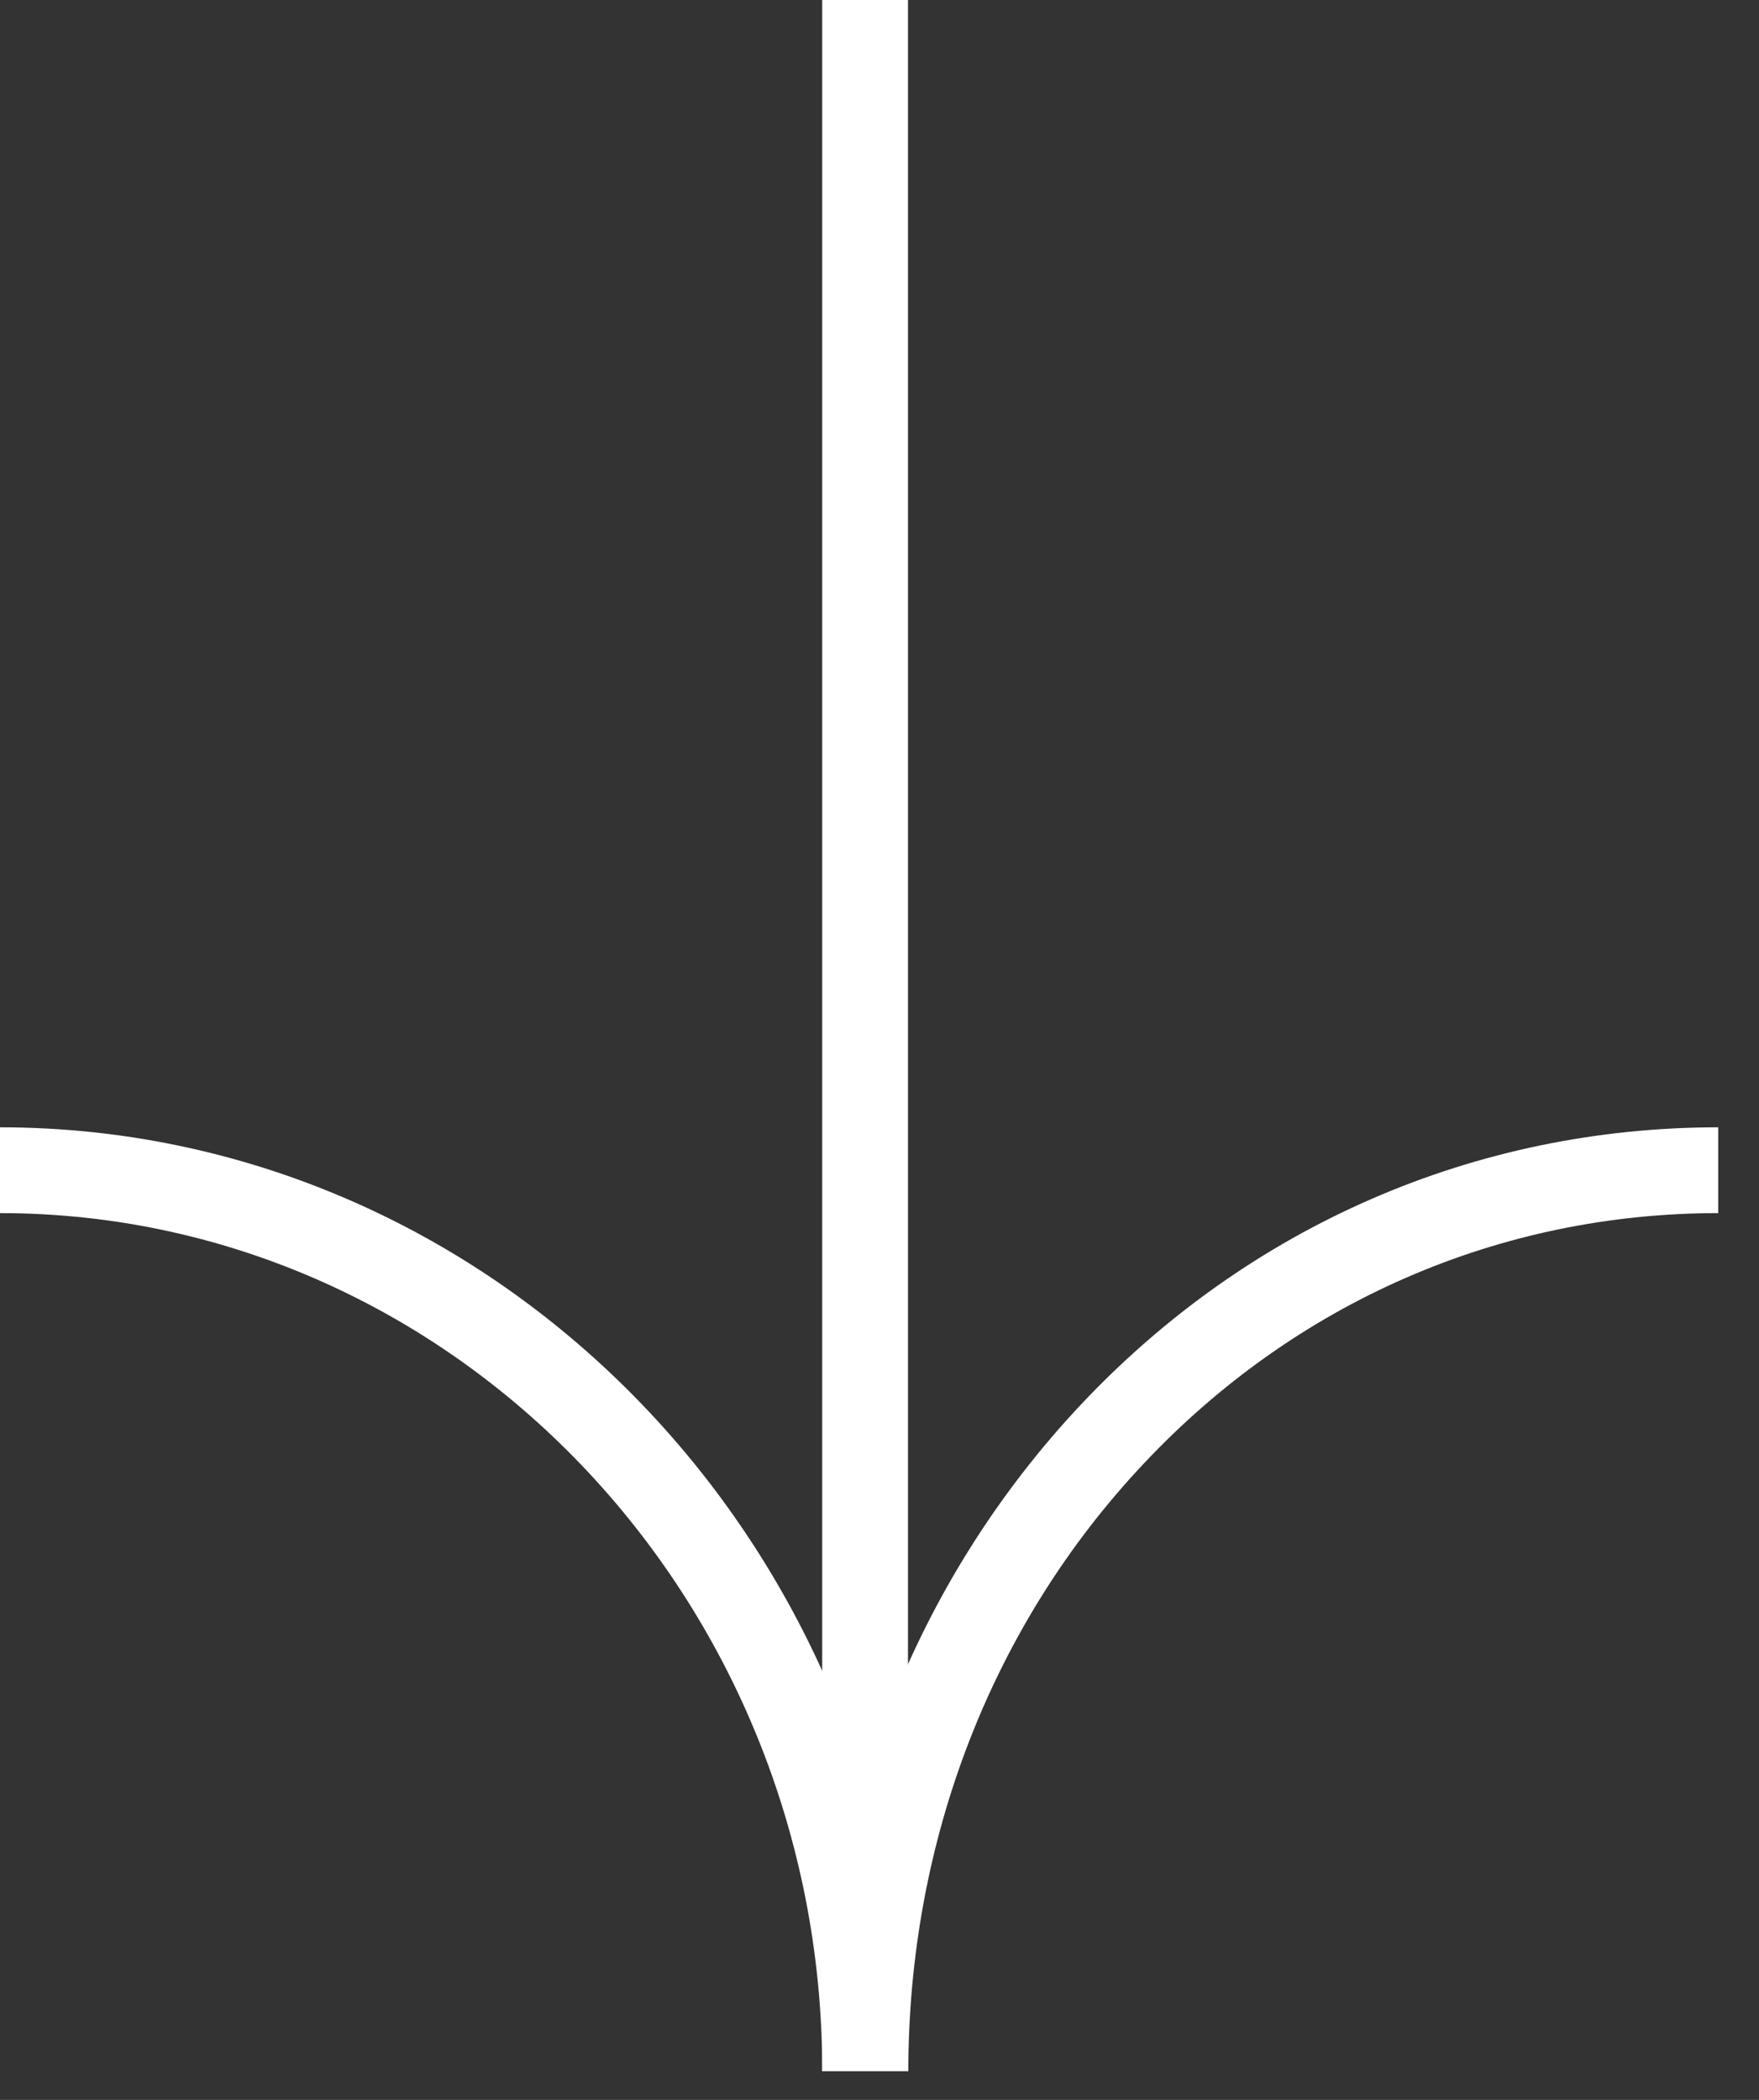<svg width="31" height="37" viewBox="0 0 31 37" fill="none" xmlns="http://www.w3.org/2000/svg">
<rect x="0" y="0" width="31" height="37" fill="#333333" stroke="none"/>
<path d="M16.002 31.869H14.49V0L16.002 0V16.743L16.002 31.869Z" fill="white"/>
<path d="M16.003 36.494H14.491C14.491 28.154 7.988 21.375 0 21.375V19.863C8.822 19.863 16.003 27.325 16.003 36.494Z" fill="white"/>
<path d="M16.002 36.494H14.49C14.49 32.04 16.111 27.872 19.053 24.745C22.017 21.597 26.006 19.863 30.282 19.863V21.375C26.429 21.375 22.836 22.941 20.159 25.786C17.482 28.626 16.008 32.43 16.008 36.5L16.002 36.494Z" fill="white"/>
</svg>
